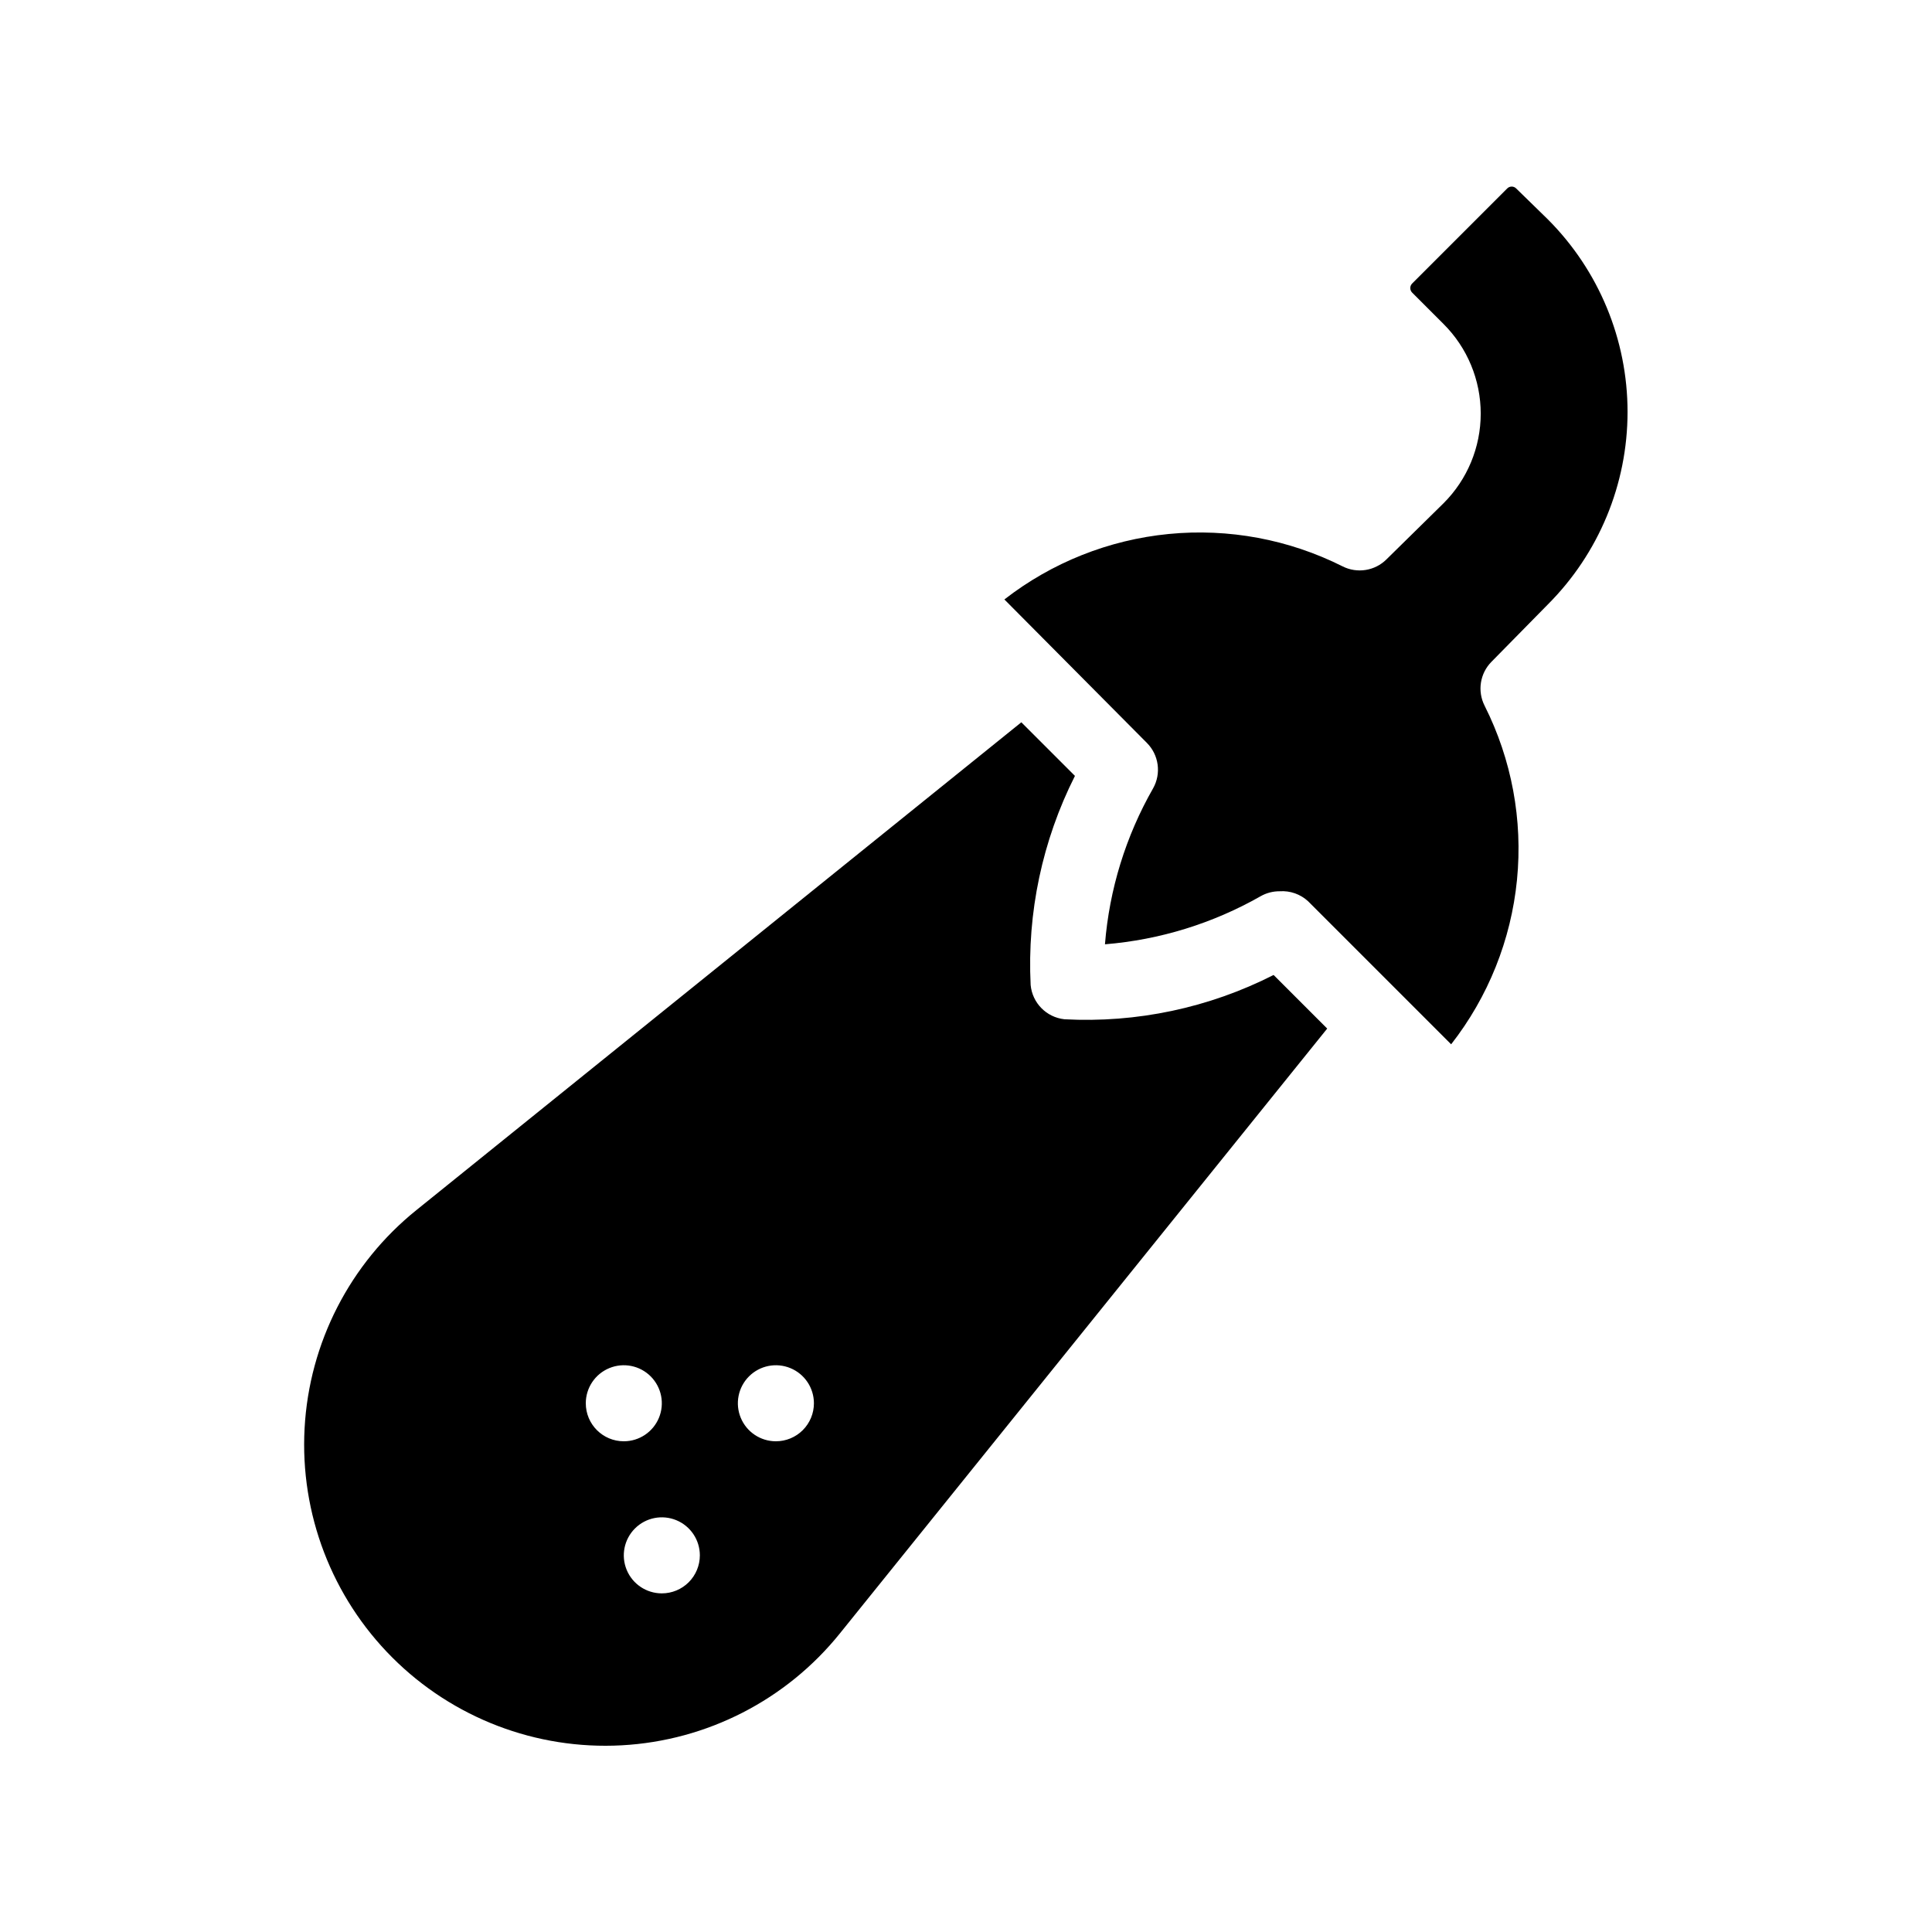 <?xml version="1.0" encoding="UTF-8"?>
<!-- Uploaded to: ICON Repo, www.iconrepo.com, Generator: ICON Repo Mixer Tools -->
<svg fill="#000000" width="800px" height="800px" version="1.1" viewBox="144 144 512 512" xmlns="http://www.w3.org/2000/svg">
 <g>
  <path d="m426.05 414.11c-4.746-0.527-8.469-4.316-8.918-9.07-0.953-19.176 3.09-38.273 11.738-55.418l-14.207-14.207-160.26 129.23c-17.668 14.203-28.461 35.246-29.684 57.879-1.227 22.633 7.227 44.719 23.254 60.746 16.027 16.027 38.117 24.484 60.75 23.258 22.633-1.227 43.676-12.02 57.879-29.684l129.12-160.26-14.207-14.207c-17.137 8.719-36.27 12.766-55.469 11.738zm-126.81 101.77c0-4.074 2.453-7.75 6.219-9.309s8.098-0.699 10.98 2.184 3.742 7.215 2.184 10.98-5.234 6.219-9.309 6.219c-5.566 0-10.074-4.508-10.074-10.074zm20.152 50.383v-0.004c-4.078 0-7.75-2.453-9.312-6.219-1.559-3.766-0.695-8.098 2.188-10.98 2.879-2.883 7.215-3.742 10.98-2.184s6.219 5.234 6.219 9.309c0 2.672-1.062 5.234-2.949 7.125-1.891 1.891-4.453 2.949-7.125 2.949zm30.23-40.305-0.004-0.004c-4.074 0-7.75-2.453-9.309-6.219s-0.699-8.098 2.184-10.98c2.883-2.883 7.215-3.742 10.98-2.184s6.223 5.234 6.223 9.309c0 2.672-1.062 5.234-2.953 7.125-1.891 1.891-4.453 2.949-7.125 2.949z"/>
  <path d="m554.11 304.27c13.578-13.543 21.207-31.934 21.207-51.109 0-19.18-7.629-37.566-21.207-51.113l-8.312-8.109c-0.312-0.316-0.738-0.496-1.184-0.496-0.445 0-0.871 0.18-1.184 0.496l-25.191 25.191c-0.664 0.668-0.664 1.746 0 2.418l8.312 8.312c6.312 6.293 9.855 14.84 9.855 23.754 0 8.914-3.543 17.461-9.855 23.754l-15.113 14.863c-3.074 3.062-7.762 3.812-11.637 1.863-14.242-7.156-30.219-10.133-46.082-8.582-15.863 1.551-30.961 7.566-43.547 17.348l37.734 37.988c3.211 3.199 3.891 8.145 1.664 12.09-7.238 12.668-11.59 26.773-12.746 41.312 14.52-1.184 28.602-5.535 41.262-12.746 1.535-0.871 3.273-1.32 5.039-1.309 2.777-0.195 5.516 0.773 7.555 2.668l37.887 37.887c9.828-12.578 15.879-27.691 17.449-43.578 1.57-15.883-1.406-31.891-8.582-46.148-1.961-3.867-1.23-8.555 1.812-11.637z"/>
 </g>
</svg>